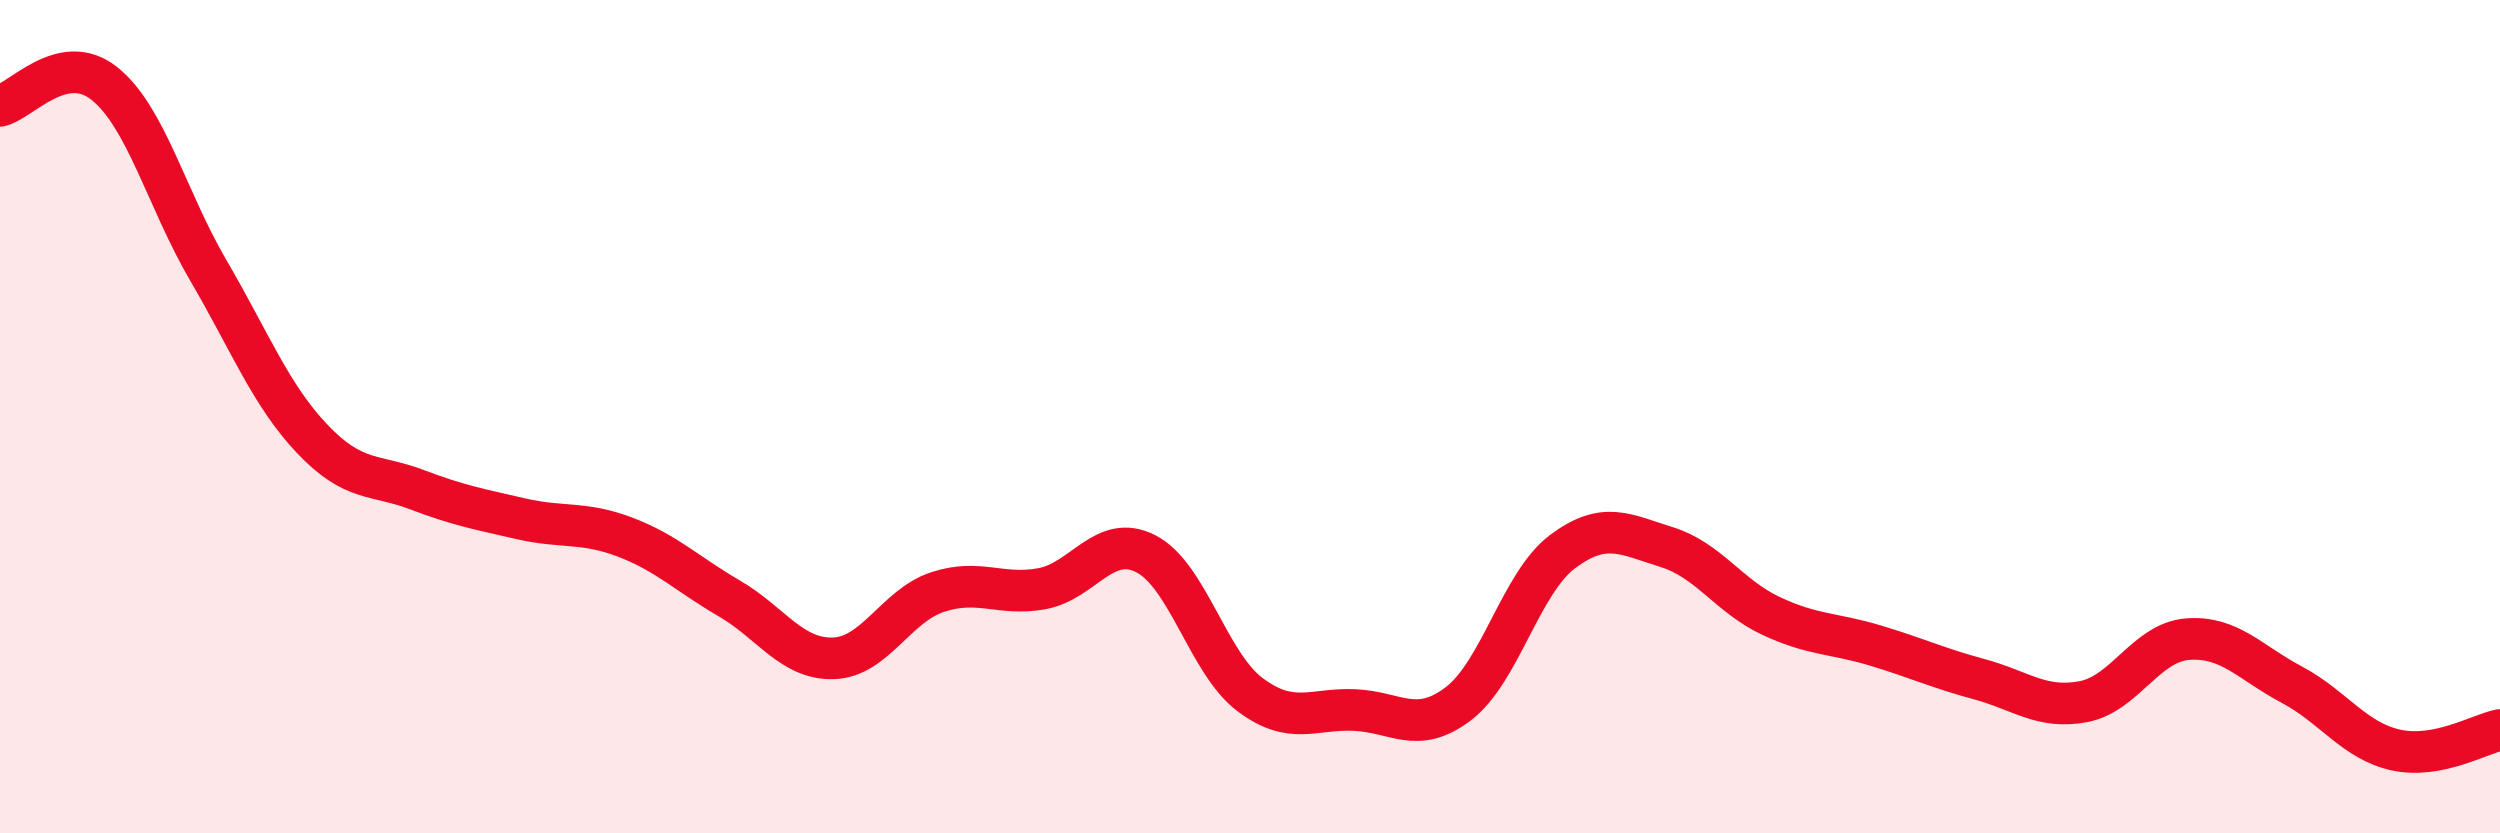 
    <svg width="60" height="20" viewBox="0 0 60 20" xmlns="http://www.w3.org/2000/svg">
      <path
        d="M 0,2.54 C 0.5,2.43 1.5,1.21 2.5,2 C 3.5,2.79 4,4.78 5,6.49 C 6,8.2 6.5,9.49 7.5,10.54 C 8.5,11.59 9,11.37 10,11.75 C 11,12.13 11.5,12.22 12.5,12.45 C 13.5,12.68 14,12.51 15,12.89 C 16,13.27 16.5,13.78 17.5,14.36 C 18.5,14.94 19,15.83 20,15.8 C 21,15.77 21.5,14.54 22.5,14.21 C 23.5,13.88 24,14.31 25,14.13 C 26,13.95 26.5,12.78 27.5,13.29 C 28.5,13.8 29,15.92 30,16.67 C 31,17.42 31.5,17 32.5,17.04 C 33.5,17.08 34,17.65 35,16.89 C 36,16.13 36.5,13.99 37.5,13.24 C 38.5,12.49 39,12.82 40,13.13 C 41,13.44 41.5,14.31 42.5,14.78 C 43.5,15.25 44,15.19 45,15.49 C 46,15.79 46.5,16.03 47.5,16.3 C 48.5,16.57 49,17.03 50,16.84 C 51,16.65 51.5,15.42 52.5,15.34 C 53.5,15.26 54,15.9 55,16.43 C 56,16.96 56.5,17.78 57.5,18 C 58.5,18.22 59.5,17.62 60,17.52L60 20L0 20Z"
        fill="#EB0A25"
        opacity="0.1"
        stroke-linecap="round"
        stroke-linejoin="round"
      />
      <path
        d="M 0,2.54 C 0.5,2.43 1.5,1.21 2.5,2 C 3.5,2.79 4,4.78 5,6.49 C 6,8.2 6.5,9.49 7.5,10.54 C 8.5,11.59 9,11.37 10,11.75 C 11,12.13 11.5,12.22 12.5,12.45 C 13.5,12.68 14,12.51 15,12.89 C 16,13.27 16.5,13.78 17.5,14.36 C 18.5,14.94 19,15.83 20,15.8 C 21,15.77 21.5,14.54 22.5,14.21 C 23.5,13.88 24,14.31 25,14.13 C 26,13.95 26.5,12.78 27.5,13.29 C 28.5,13.8 29,15.92 30,16.67 C 31,17.42 31.5,17 32.5,17.04 C 33.5,17.08 34,17.65 35,16.89 C 36,16.13 36.5,13.99 37.5,13.24 C 38.5,12.49 39,12.82 40,13.13 C 41,13.44 41.5,14.31 42.5,14.78 C 43.5,15.25 44,15.19 45,15.49 C 46,15.79 46.5,16.03 47.5,16.3 C 48.5,16.57 49,17.03 50,16.84 C 51,16.65 51.5,15.42 52.5,15.34 C 53.5,15.26 54,15.9 55,16.43 C 56,16.96 56.5,17.78 57.5,18 C 58.5,18.22 59.5,17.62 60,17.52"
        stroke="#EB0A25"
        stroke-width="1"
        fill="none"
        stroke-linecap="round"
        stroke-linejoin="round"
      />
    </svg>
  